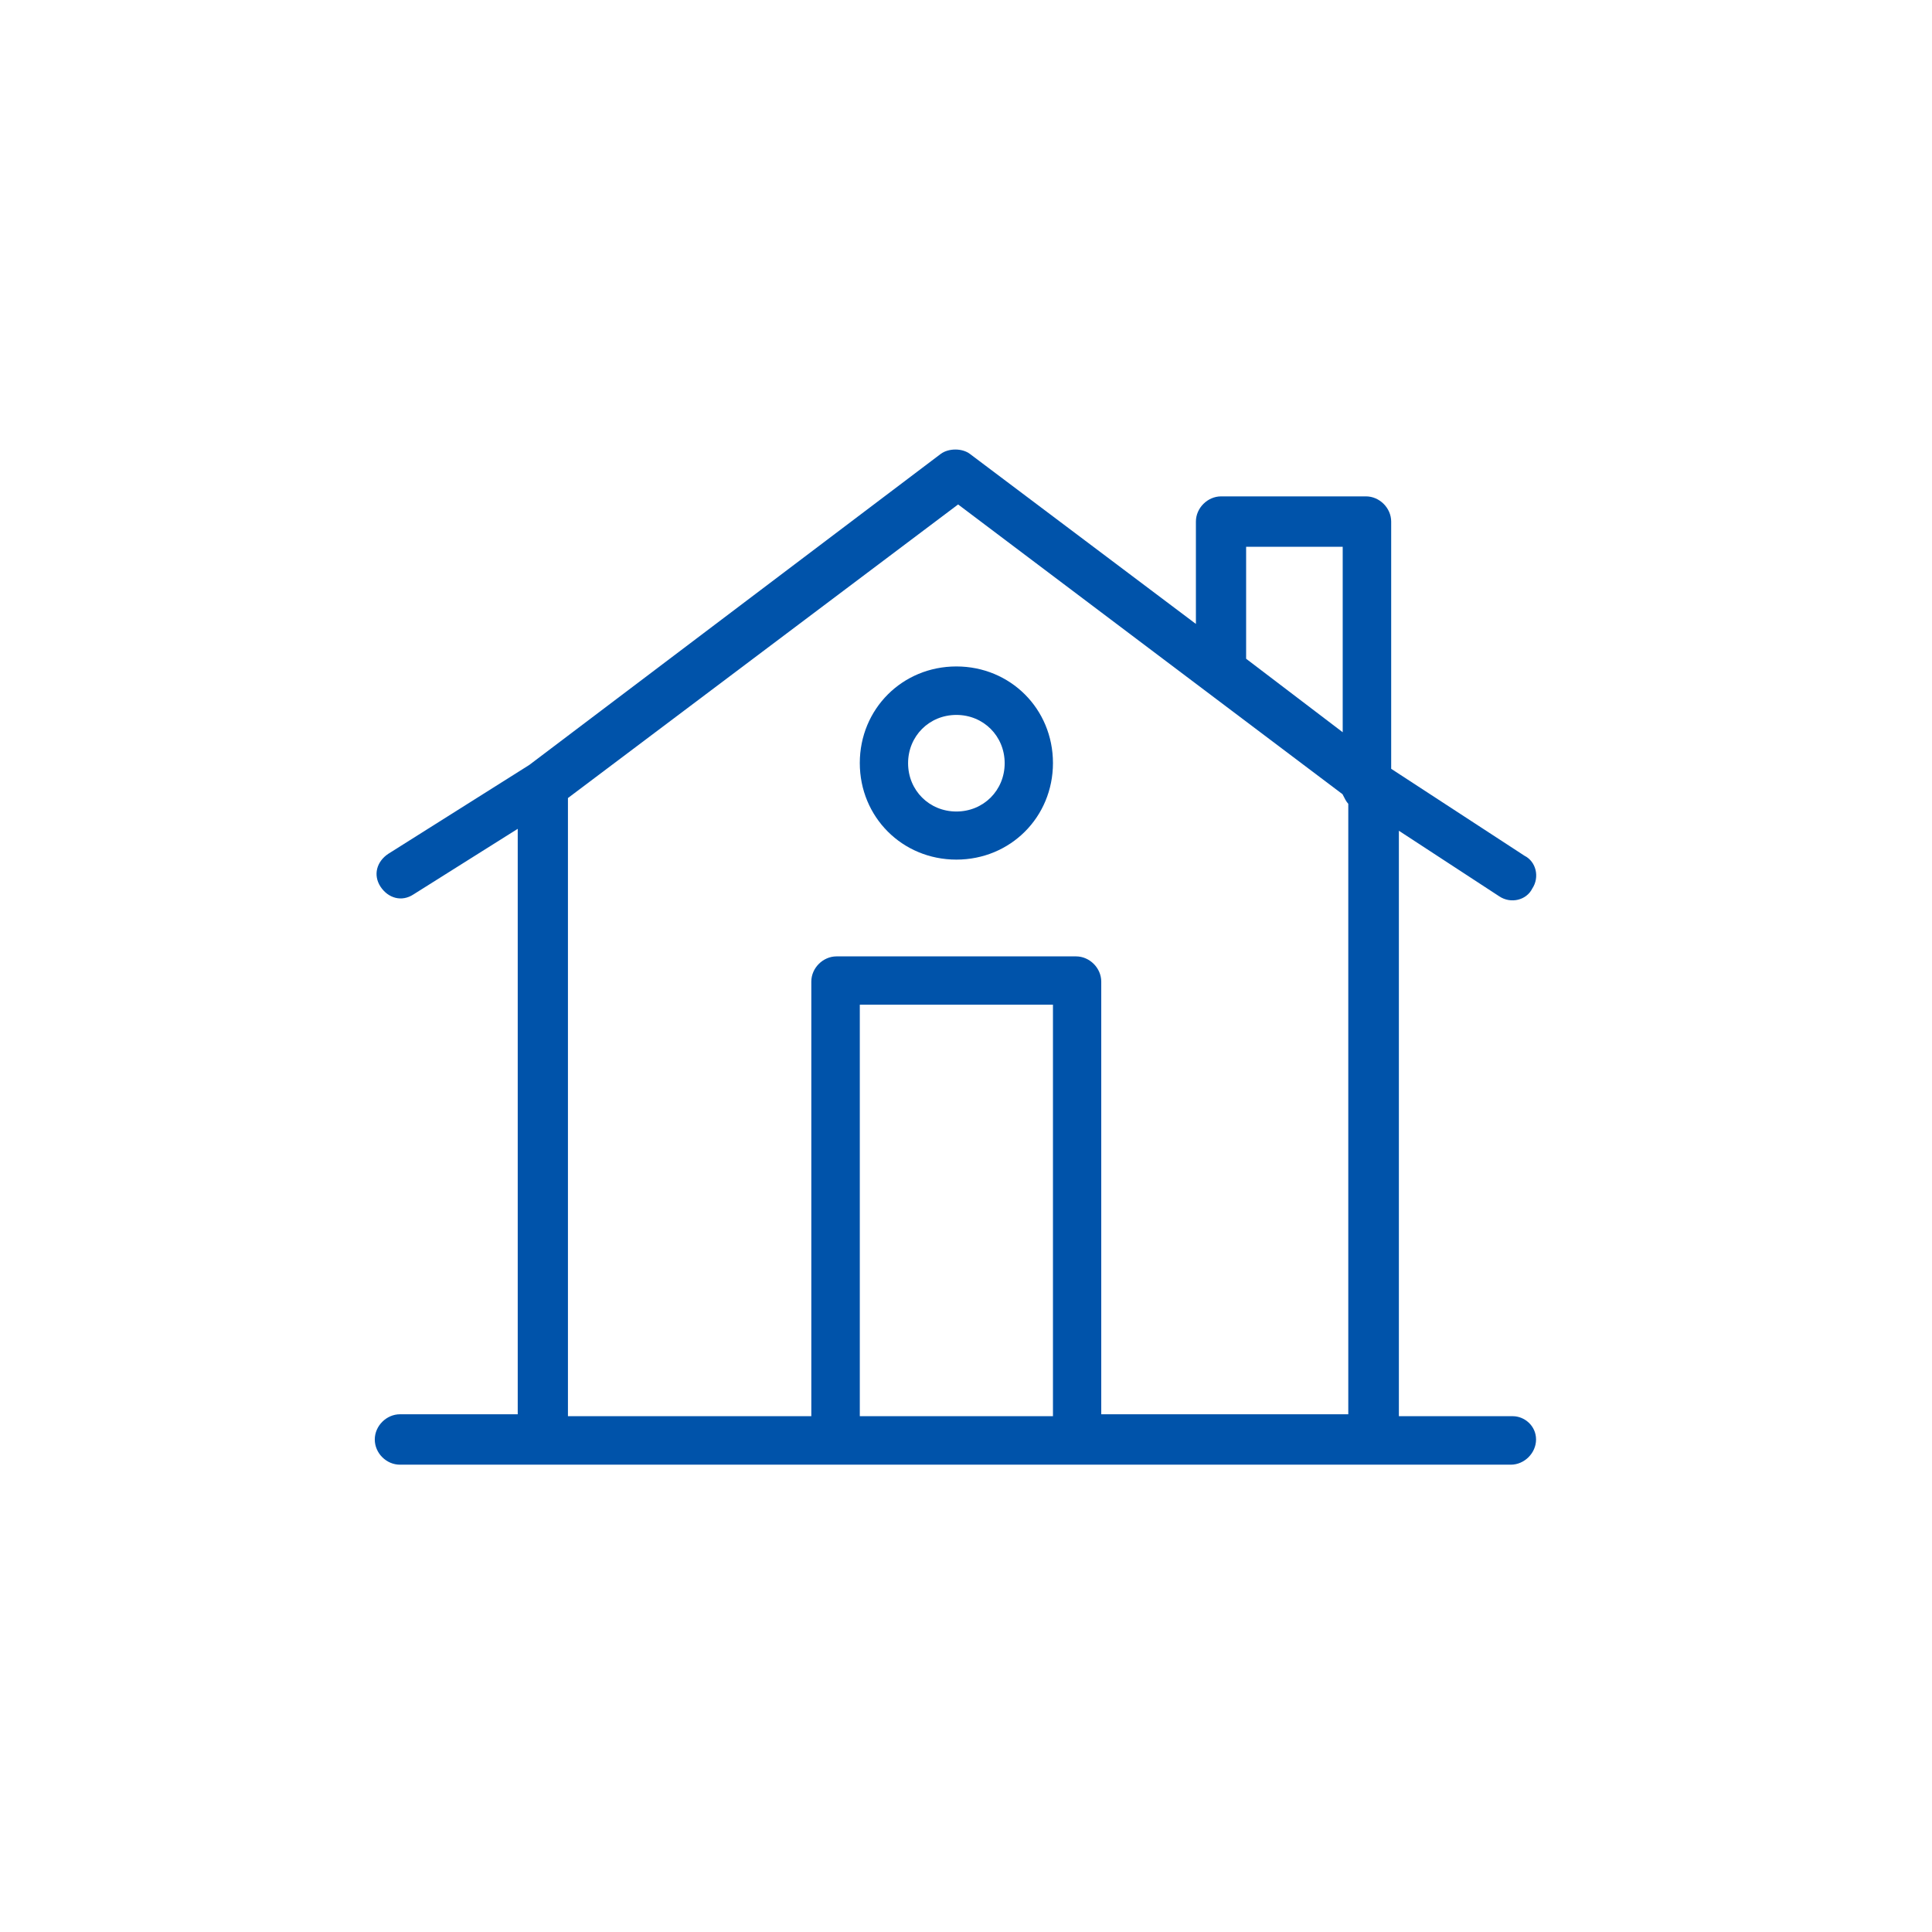 <svg xmlns="http://www.w3.org/2000/svg" id="Layer_2" viewBox="0 0 100.42 100.42"><defs><style>      .cls-1 {        fill: none;      }      .cls-2 {        fill: #0053aa;      }    </style></defs><g id="_x32_"><g><rect class="cls-1" width="100.42" height="100.42"></rect><g id="C_-_427_x2C__Building_x2C__chimney_x2C__entrance_x2C__family_x2C__house"><g><path class="cls-2" d="M49.71,34.64c-2.81,0-5.02,2.21-5.02,5.02s2.21,5.02,5.02,5.02,5.02-2.21,5.02-5.02-2.21-5.02-5.02-5.02ZM49.71,42.18c-1.41,0-2.51-1.1-2.51-2.51s1.1-2.51,2.51-2.51,2.51,1.1,2.51,2.51-1.1,2.51-2.51,2.51Z"></path><path class="cls-2" d="M78.63,73.61h-5.92v-30.43l5.22,3.41c.6.4,1.41.2,1.71-.4.4-.6.2-1.41-.4-1.71l-6.93-4.52v-12.85c0-.7-.6-1.31-1.31-1.31h-7.53c-.7,0-1.31.6-1.31,1.31v5.32l-11.75-8.84c-.4-.3-1.1-.3-1.51,0l-21.39,16.17-7.33,4.62c-.6.4-.8,1.1-.4,1.71.4.6,1.1.8,1.71.4l5.42-3.41v30.43h-6.12c-.7,0-1.31.6-1.31,1.31s.6,1.31,1.31,1.31h57.74c.7,0,1.31-.6,1.31-1.31s-.6-1.21-1.21-1.21ZM64.77,28.42h5.02v9.64l-5.02-3.82v-5.82ZM54.73,73.61h-10.04v-21.39h10.04v21.39ZM57.24,73.61v-22.59c0-.7-.6-1.31-1.31-1.31h-12.45c-.7,0-1.31.6-1.31,1.31v22.59h-12.65v-32.13l20.28-15.26,19.98,15.06c.1.2.2.4.3.5v31.73h-12.85v.1Z"></path></g></g></g></g></svg>
